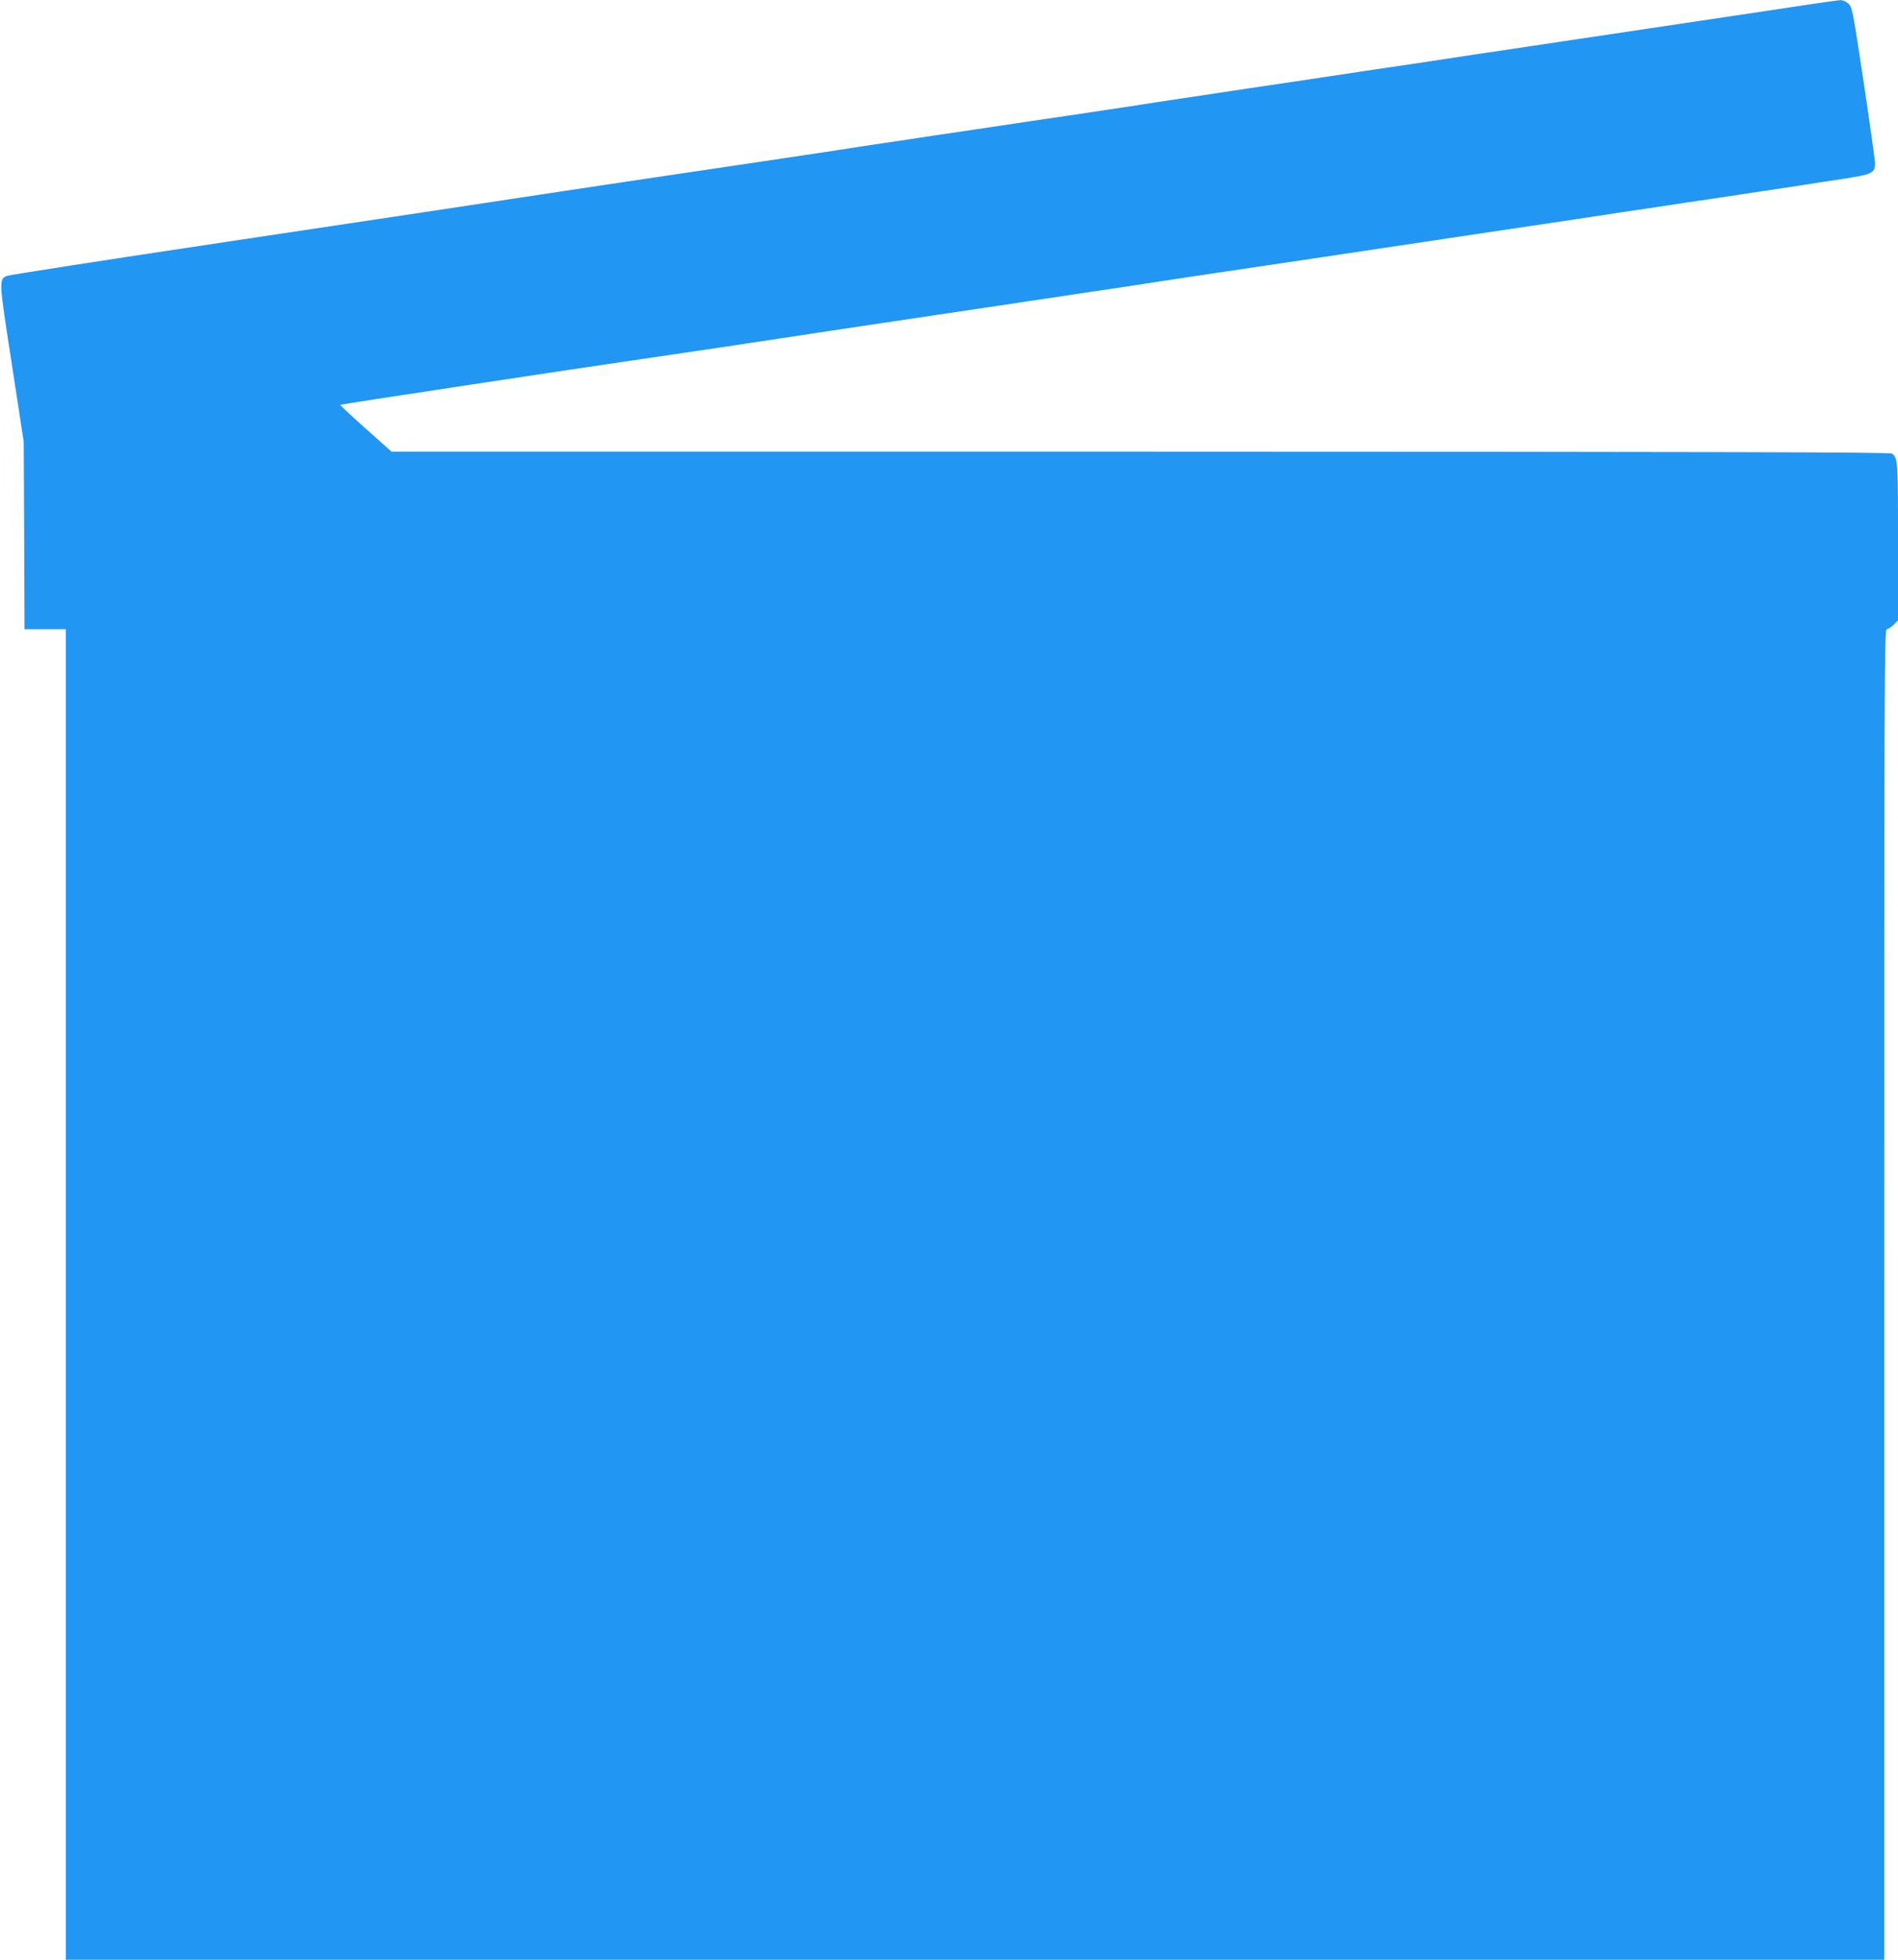 <?xml version="1.0" standalone="no"?>
<!DOCTYPE svg PUBLIC "-//W3C//DTD SVG 20010904//EN"
 "http://www.w3.org/TR/2001/REC-SVG-20010904/DTD/svg10.dtd">
<svg version="1.0" xmlns="http://www.w3.org/2000/svg"
 width="1240pt" height="1280pt" viewBox="0 0 1240 1280"
 preserveAspectRatio="xMidYMid meet">
<g transform="translate(0,1280) scale(0.1,-0.1)"
fill="#2196f3" stroke="none">
<path d="M11475 12719 c-286 -43 -614 -92 -730 -109 -115 -17 -268 -40 -340
-51 -71 -10 -159 -24 -195 -29 -36 -5 -126 -19 -200 -30 -74 -11 -164 -25
-200 -30 -59 -8 -255 -38 -400 -60 -30 -5 -224 -34 -430 -64 -206 -31 -433
-65 -505 -76 -71 -11 -220 -33 -330 -49 -110 -17 -292 -44 -405 -61 -113 -17
-275 -41 -360 -55 -85 -13 -265 -40 -400 -60 -135 -20 -335 -49 -445 -66 -110
-16 -261 -39 -335 -50 -74 -10 -162 -24 -195 -29 -33 -5 -123 -19 -200 -30
-77 -11 -167 -25 -200 -30 -71 -12 -672 -102 -830 -125 -113 -17 -350 -52
-700 -104 -110 -17 -290 -44 -400 -60 -110 -17 -333 -50 -495 -75 -162 -25
-929 -140 -1703 -256 -774 -116 -1419 -216 -1432 -222 -53 -24 -53 -27 32
-574 l78 -509 3 -612 2 -613 135 0 135 0 0 -4345 0 -4345 5940 0 5940 0 0
4345 c0 3950 1 4345 16 4345 8 0 29 13 45 29 l29 29 0 517 c0 529 -1 543 -39
572 -13 10 -1079 12 -4909 13 l-4894 0 -169 151 c-94 83 -168 153 -166 155 4
4 1495 230 2072 314 110 16 290 43 400 59 110 17 292 44 405 61 113 17 291 44
395 60 191 28 693 103 945 141 74 10 162 24 195 29 33 5 123 19 200 30 77 11
167 25 200 30 33 5 123 19 200 30 77 11 167 25 200 30 71 12 672 102 830 125
147 21 503 75 1105 165 107 16 391 59 630 94 239 36 464 70 500 75 36 6 128
20 205 31 77 11 167 25 200 30 33 5 121 19 195 29 212 32 533 80 670 101 69
11 197 31 285 44 176 27 195 37 195 100 0 17 -33 254 -74 526 -72 479 -76 496
-101 517 -14 13 -38 23 -53 22 -15 0 -261 -36 -547 -80z"/>
</g>
</svg>
